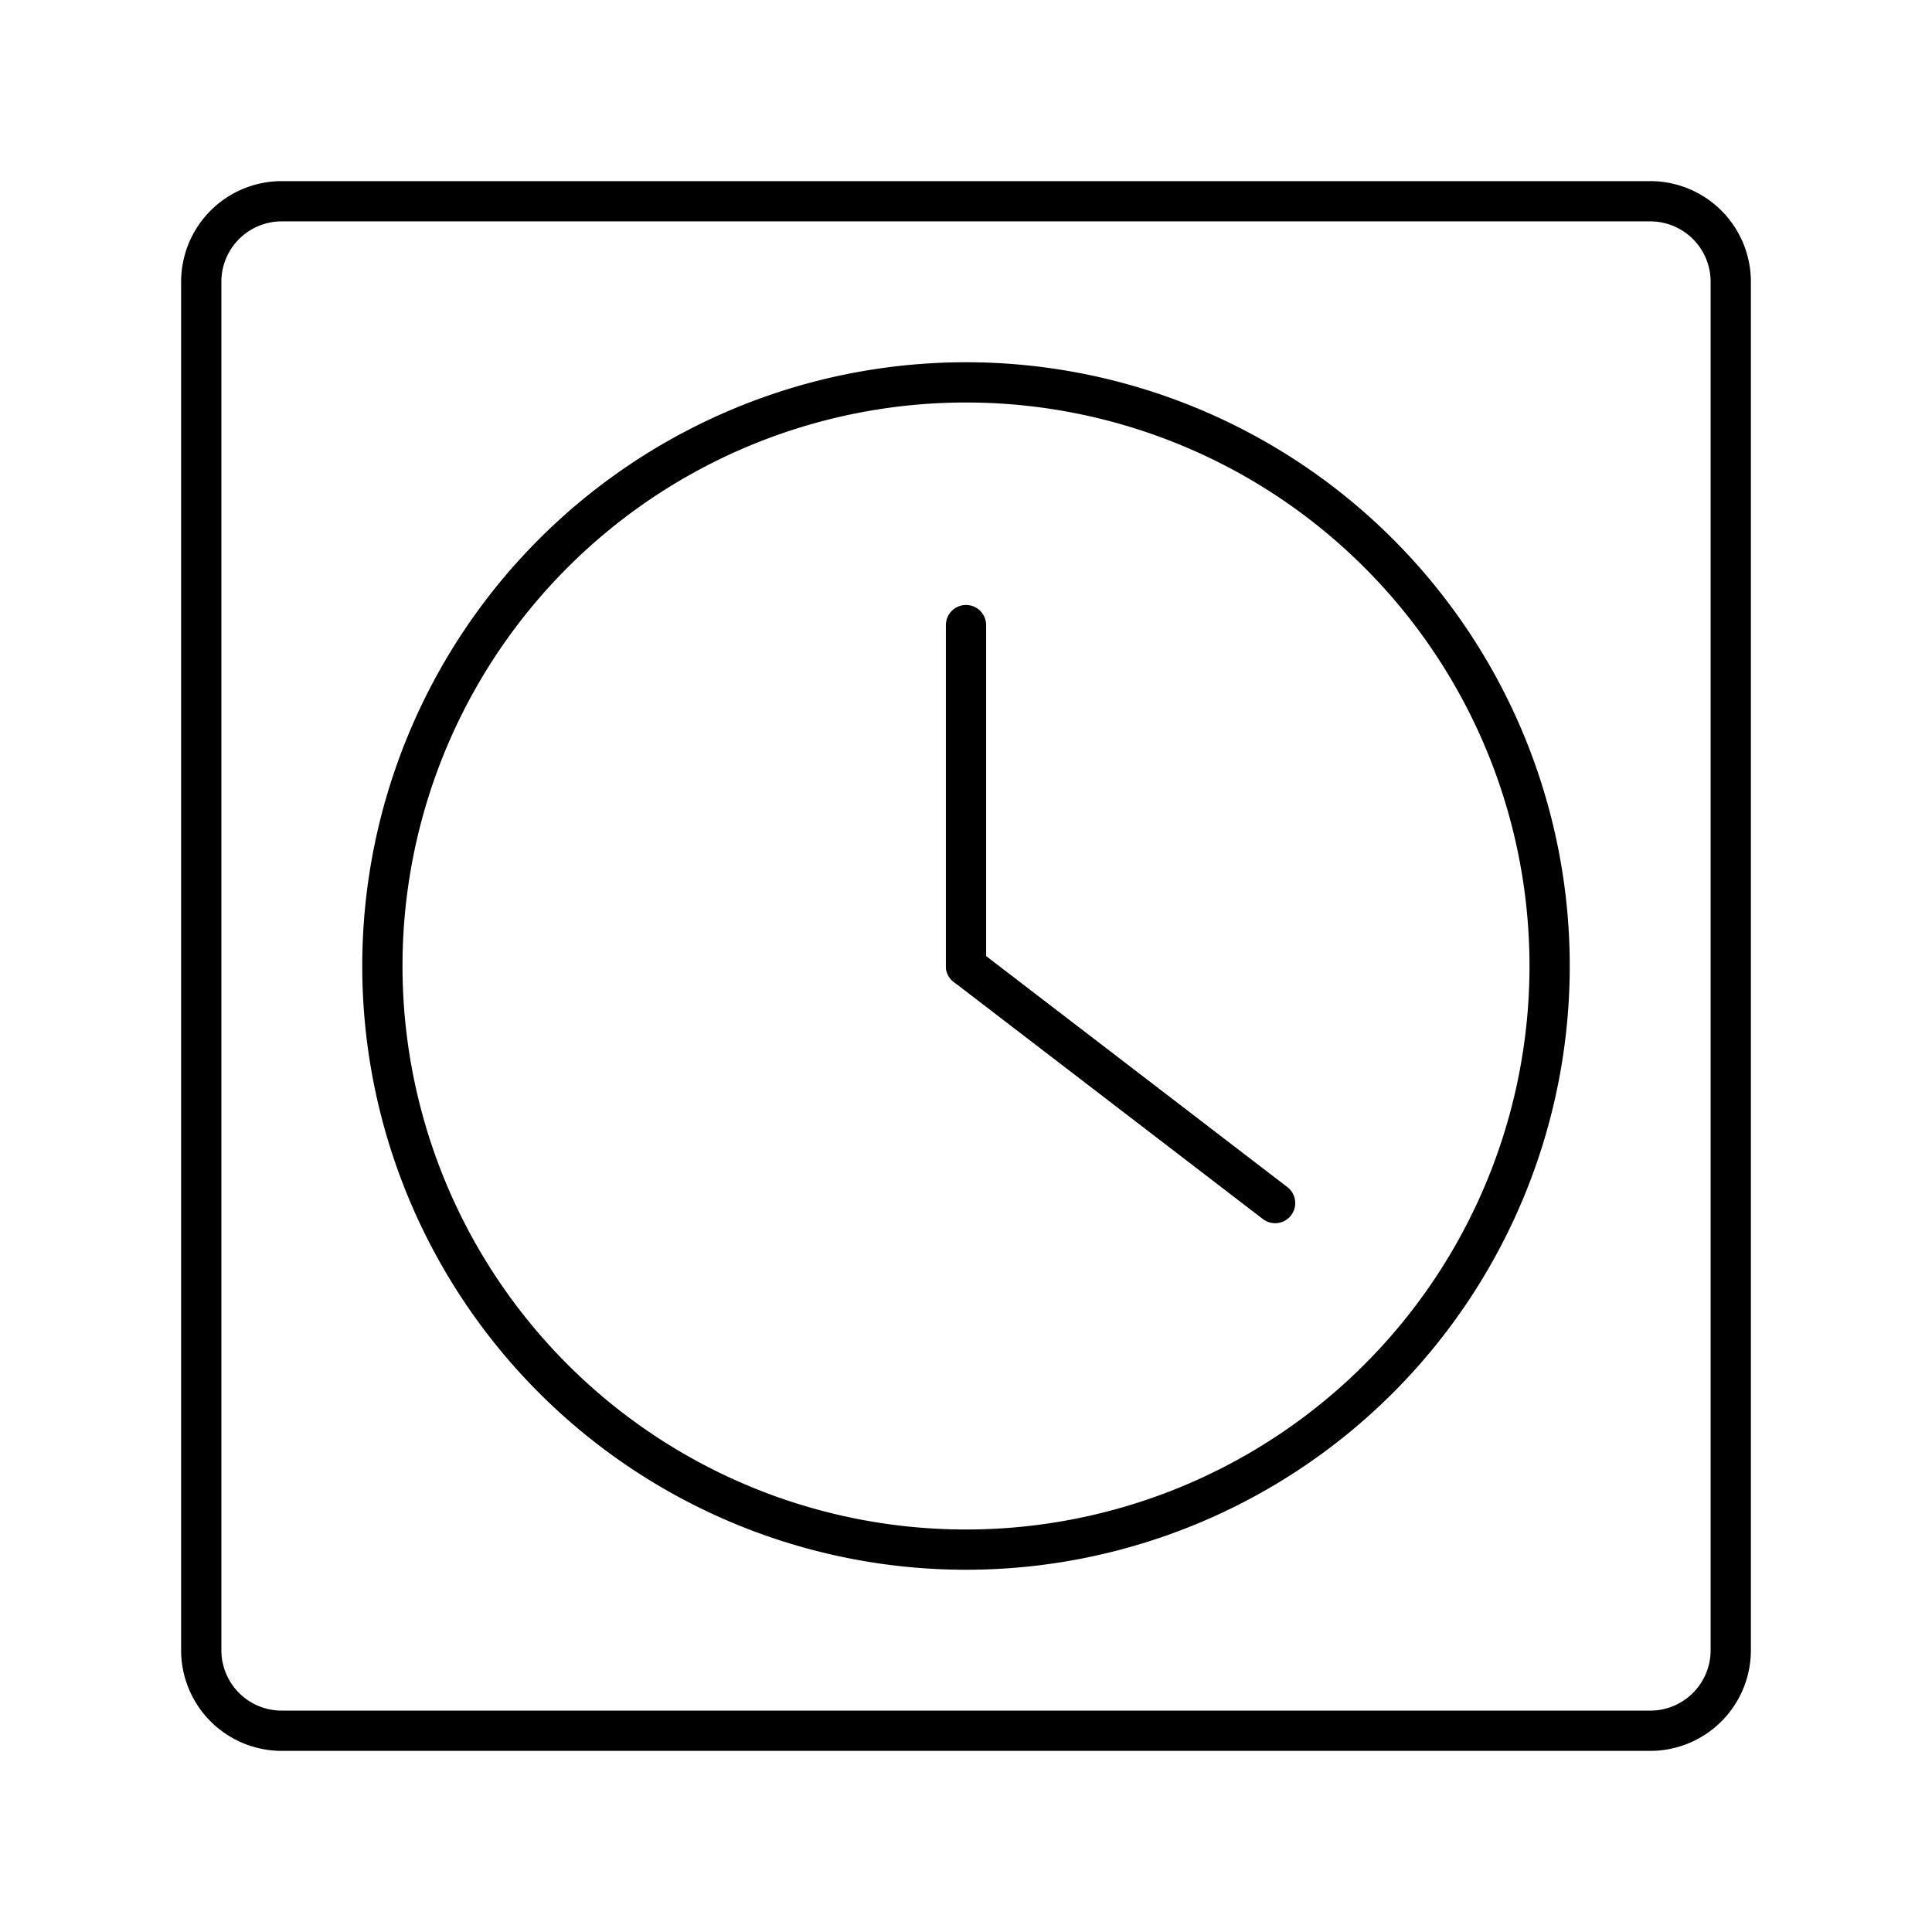 <?xml version="1.0" encoding="utf-8"?>
<svg width="800px" height="800px" viewBox="0 0 48 48" xmlns="http://www.w3.org/2000/svg"><defs><style>.a{fill:none;stroke:#000000;stroke-linecap:round;stroke-linejoin:round;}</style></defs><path class="a" d="M41,5H7A2,2,0,0,0,5,7V41a2,2,0,0,0,2,2H41a2,2,0,0,0,2-2V7A2,2,0,0,0,41,5Z"/><path class="a" d="M24,9.5A14.5,14.5,0,1,0,38.5,24,14.5,14.5,0,0,0,24,9.5Z"/><line class="a" x1="24" y1="24" x2="24" y2="15.53"/><line class="a" x1="31.68" y1="29.89" x2="24" y2="24"/></svg>